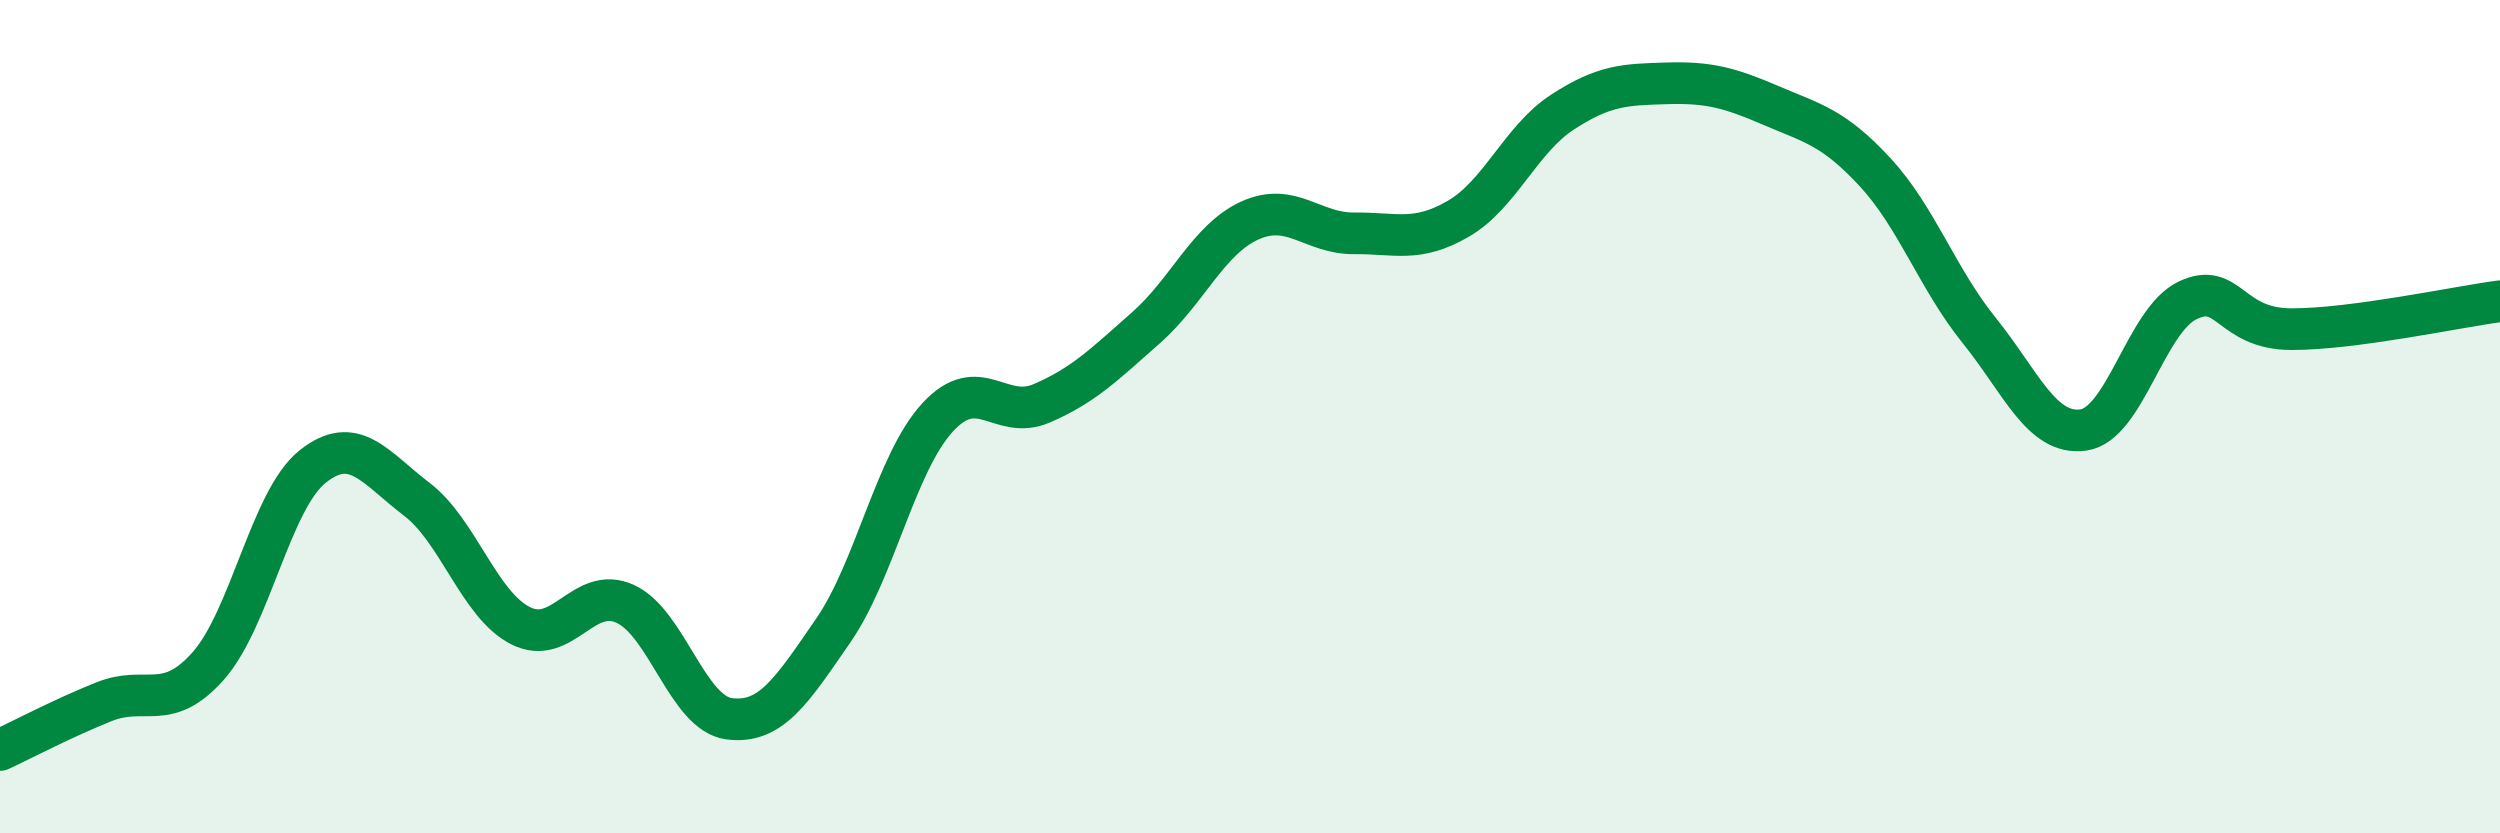 
    <svg width="60" height="20" viewBox="0 0 60 20" xmlns="http://www.w3.org/2000/svg">
      <path
        d="M 0,18 C 0.5,17.77 1.5,17.24 2.5,16.84 C 3.5,16.44 4,17.11 5,15.98 C 6,14.85 6.5,12 7.5,11.2 C 8.5,10.4 9,11.22 10,11.98 C 11,12.74 11.5,14.52 12.5,15.02 C 13.5,15.52 14,14.04 15,14.49 C 16,14.94 16.5,17.12 17.5,17.25 C 18.5,17.38 19,16.58 20,15.13 C 21,13.68 21.5,11.11 22.5,10.02 C 23.5,8.93 24,10.11 25,9.68 C 26,9.25 26.5,8.75 27.5,7.87 C 28.5,6.99 29,5.74 30,5.29 C 31,4.84 31.5,5.61 32.5,5.6 C 33.5,5.59 34,5.83 35,5.25 C 36,4.67 36.5,3.34 37.5,2.69 C 38.5,2.04 39,2.03 40,2 C 41,1.97 41.5,2.1 42.5,2.53 C 43.5,2.96 44,3.05 45,4.13 C 46,5.21 46.5,6.69 47.5,7.93 C 48.5,9.17 49,10.46 50,10.32 C 51,10.18 51.5,7.69 52.5,7.21 C 53.5,6.73 53.5,7.9 55,7.9 C 56.5,7.9 59,7.36 60,7.23L60 20L0 20Z"
        fill="#008740"
        opacity="0.1"
        stroke-linecap="round"
        stroke-linejoin="round"
      />
      <path
        d="M 0,18 C 0.5,17.77 1.5,17.24 2.5,16.84 C 3.5,16.44 4,17.11 5,15.98 C 6,14.85 6.5,12 7.5,11.2 C 8.5,10.4 9,11.22 10,11.98 C 11,12.74 11.5,14.52 12.5,15.02 C 13.5,15.52 14,14.04 15,14.49 C 16,14.94 16.5,17.12 17.5,17.25 C 18.5,17.38 19,16.58 20,15.13 C 21,13.68 21.5,11.11 22.5,10.02 C 23.5,8.93 24,10.11 25,9.68 C 26,9.25 26.5,8.75 27.5,7.87 C 28.5,6.99 29,5.74 30,5.29 C 31,4.84 31.5,5.61 32.5,5.6 C 33.5,5.59 34,5.83 35,5.25 C 36,4.67 36.5,3.34 37.5,2.69 C 38.5,2.04 39,2.03 40,2 C 41,1.97 41.5,2.1 42.5,2.53 C 43.5,2.96 44,3.05 45,4.13 C 46,5.21 46.5,6.69 47.5,7.93 C 48.5,9.17 49,10.46 50,10.32 C 51,10.18 51.5,7.69 52.5,7.21 C 53.5,6.73 53.5,7.9 55,7.9 C 56.5,7.9 59,7.36 60,7.23"
        stroke="#008740"
        stroke-width="1"
        fill="none"
        stroke-linecap="round"
        stroke-linejoin="round"
      />
    </svg>
  
